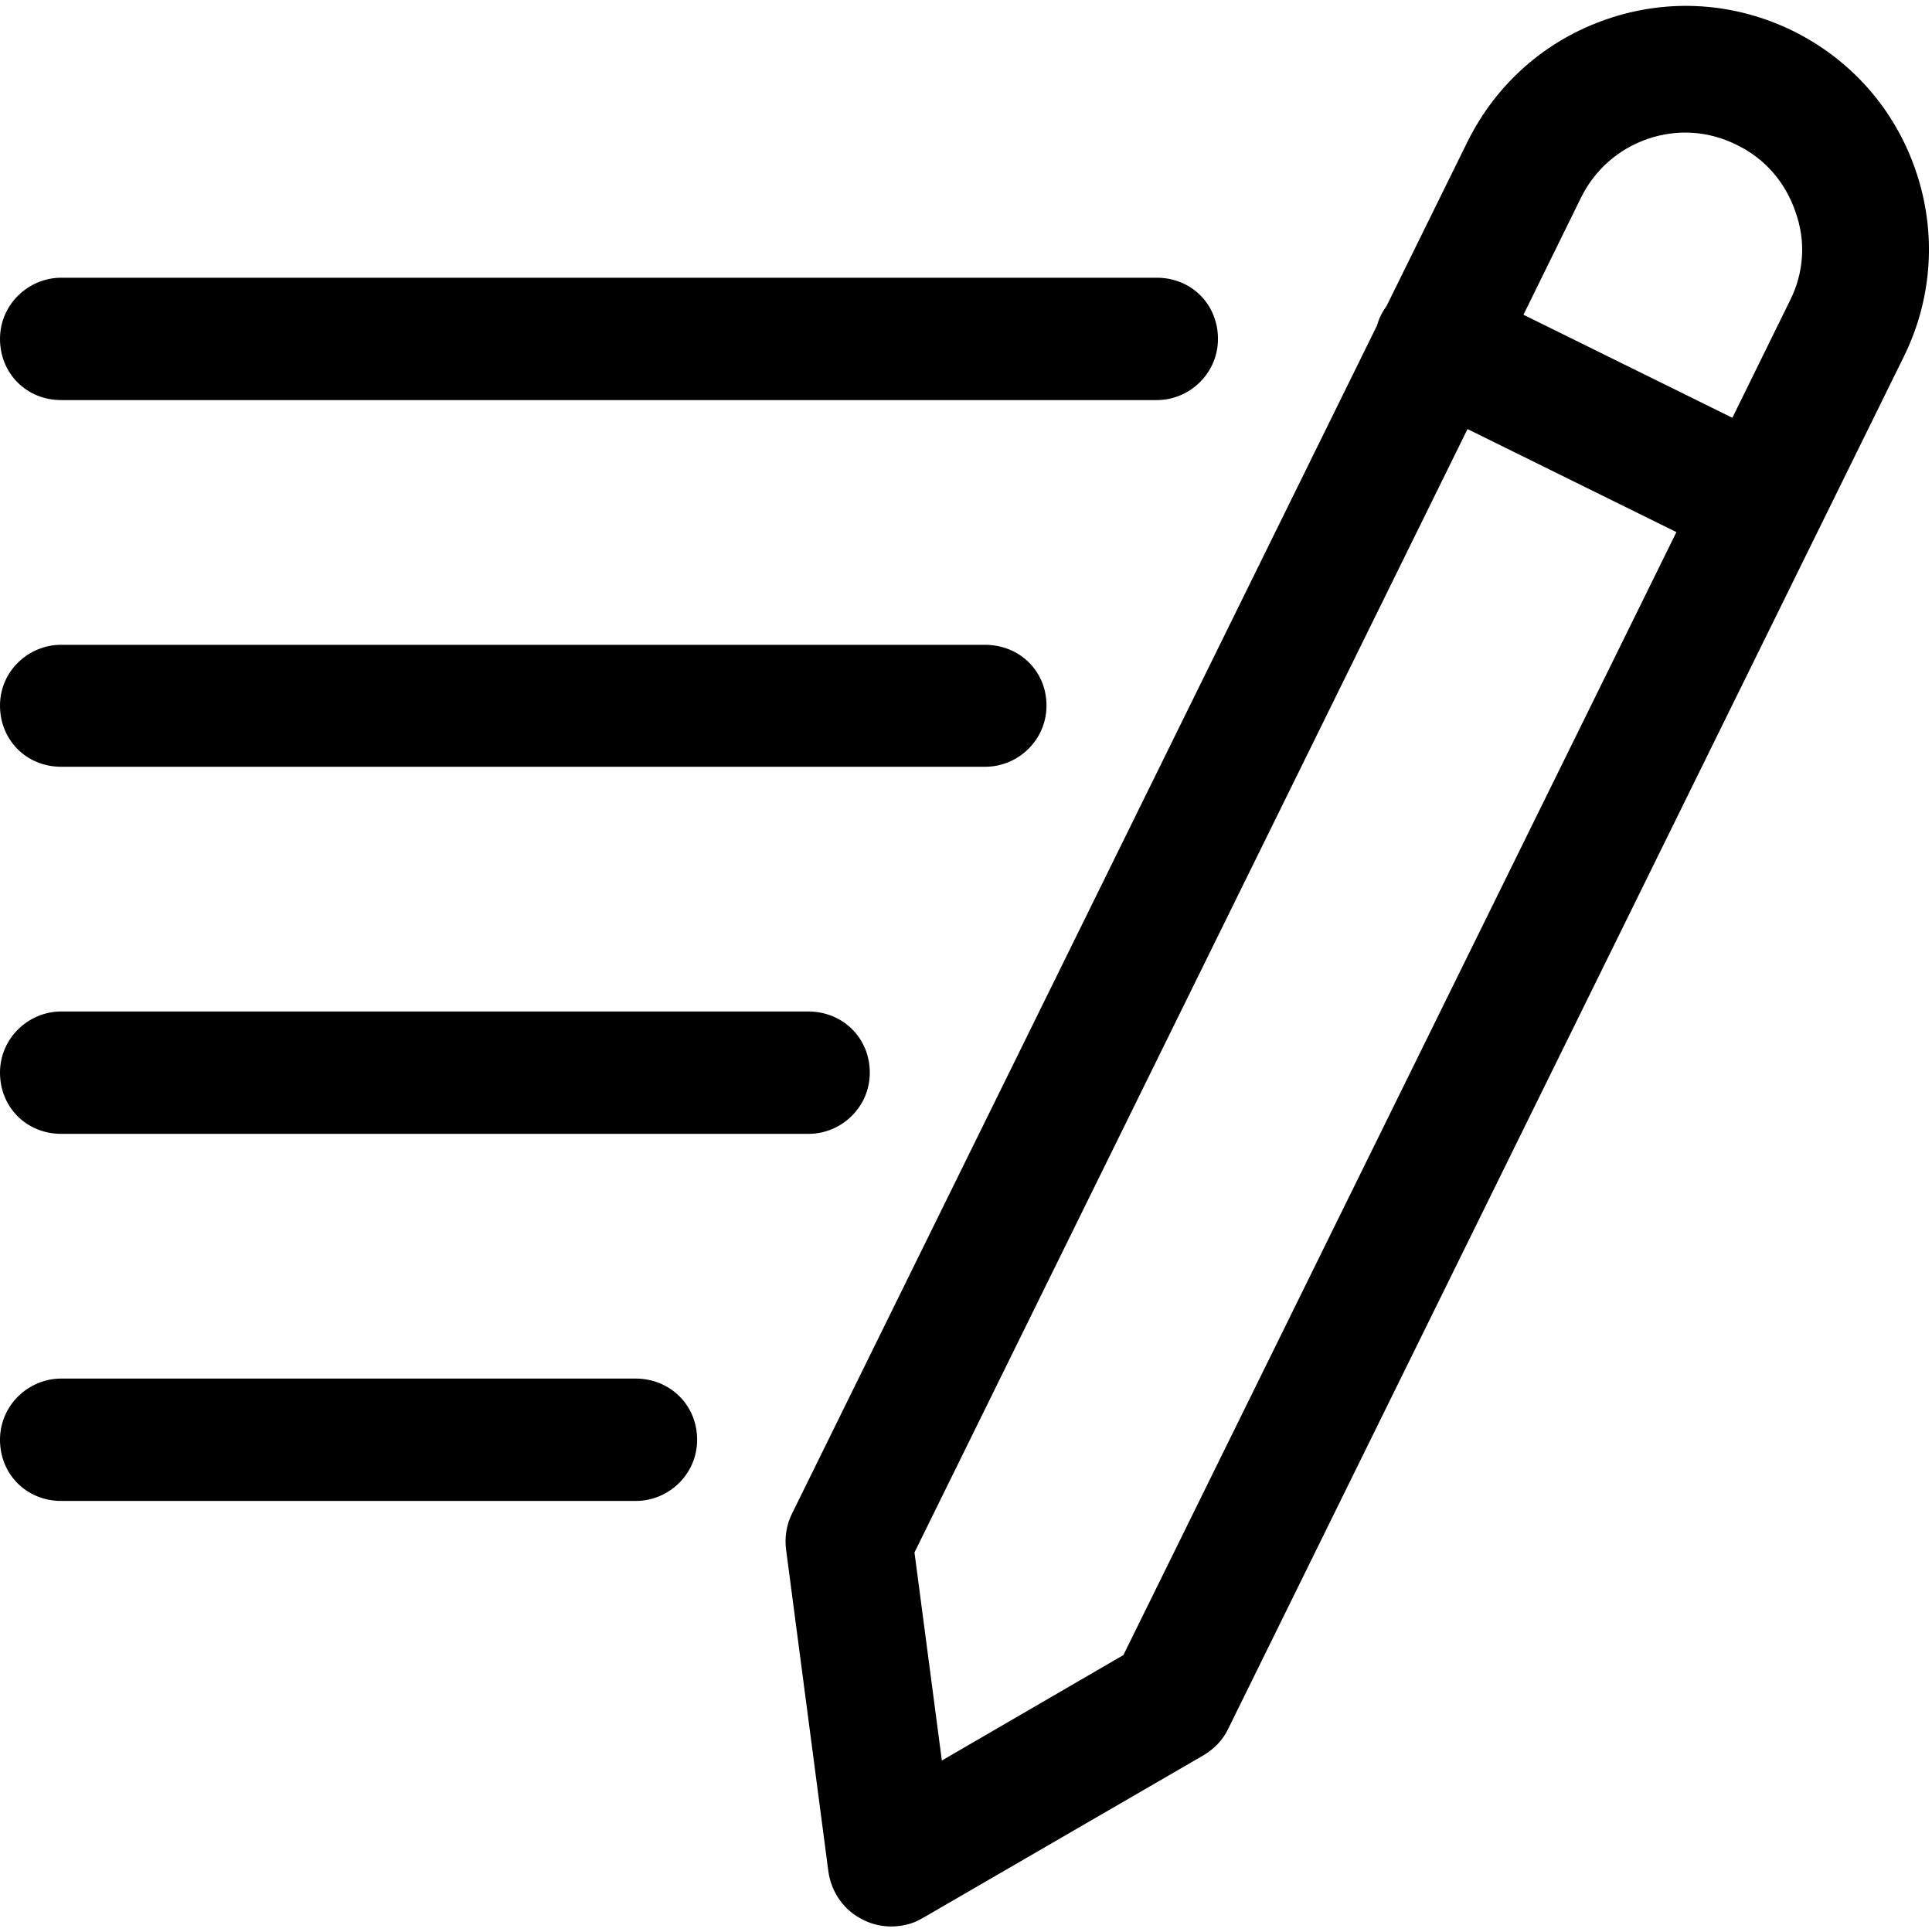 <!-- Generated by IcoMoon.io -->
<svg version="1.1" xmlns="http://www.w3.org/2000/svg" width="24" height="24" viewBox="0 0 24 24">
<title>icon-text</title>
<path d="M14.37 3.45h-13.61c-0.405 0-0.76 0.33-0.76 0.76s0.33 0.76 0.76 0.76h13.61c0.405 0 0.76-0.33 0.76-0.76s-0.33-0.76-0.76-0.76z"></path>
<path d="M12.235 8.010h-11.475c-0.405 0-0.76 0.325-0.76 0.755s0.33 0.76 0.76 0.76h11.48c0.405 0 0.76-0.33 0.76-0.76s-0.335-0.755-0.765-0.755z"></path>
<path d="M10.040 12.565h-9.28c-0.405 0-0.76 0.33-0.76 0.76s0.33 0.76 0.76 0.76h9.285c0.405 0 0.76-0.33 0.76-0.76s-0.335-0.76-0.765-0.76z"></path>
<path d="M7.895 17.125h-7.135c-0.405 0-0.76 0.33-0.76 0.76s0.33 0.76 0.76 0.76h7.14c0.405 0 0.76-0.33 0.76-0.76s-0.335-0.76-0.765-0.76z"></path>
<path d="M23.8 2.125c-0.26-0.765-0.8-1.38-1.525-1.74-0.725-0.355-1.54-0.41-2.305-0.15 0 0 0 0 0 0-0.765 0.26-1.38 0.8-1.74 1.525l-1.005 2.040c-0.025 0.035-0.050 0.075-0.070 0.115-0.025 0.045-0.035 0.085-0.050 0.13l-7.265 14.755c-0.070 0.14-0.095 0.295-0.075 0.45l0.525 3.995c0.035 0.26 0.195 0.49 0.435 0.605 0.19 0.095 0.405 0.105 0.6 0.040 0.050-0.015 0.095-0.040 0.14-0.065l3.485-2.020c0.135-0.080 0.245-0.195 0.31-0.335l8.39-17.040c0.355-0.72 0.41-1.54 0.15-2.305zM13.955 20.56l-2.255 1.31-0.34-2.585 6.87-13.955 2.595 1.28-6.87 13.95zM22.235 3.735l-0.715 1.455-2.595-1.28 0.715-1.455c0.17-0.345 0.465-0.605 0.83-0.73v0c0.365-0.125 0.755-0.1 1.105 0.075 0.35 0.17 0.605 0.465 0.73 0.835 0.13 0.36 0.105 0.755-0.070 1.1z"></path>
</svg>
